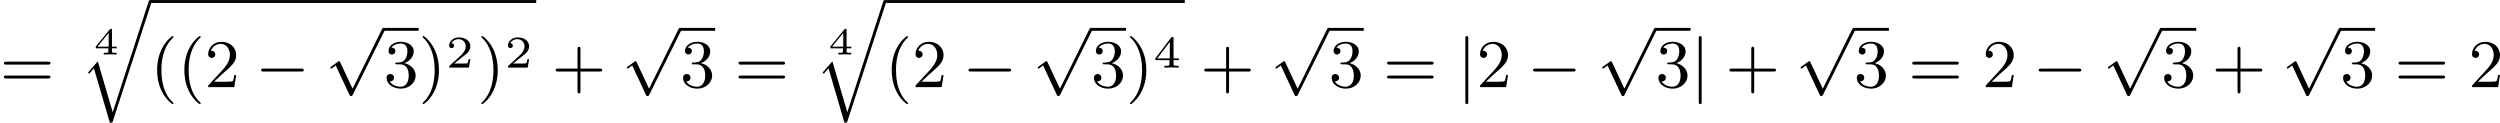 <?xml version='1.0' encoding='UTF-8'?>
<!-- This file was generated by dvisvgm 2.13.3 -->
<svg version='1.1' xmlns='http://www.w3.org/2000/svg' xmlns:xlink='http://www.w3.org/1999/xlink' width='658.039pt' height='32.297pt' viewBox='33.015 128.68 658.039 32.297'>
<defs>
<path id='g3-50' d='M3.216-1.118H2.995C2.983-1.034 2.923-.64 2.833-.574C2.792-.538 2.307-.538 2.224-.538H1.106L1.871-1.16C2.074-1.321 2.606-1.704 2.792-1.883C2.971-2.062 3.216-2.367 3.216-2.792C3.216-3.539 2.54-3.975 1.739-3.975C.968-3.975 .43-3.467 .43-2.905C.43-2.6 .687-2.564 .753-2.564C.903-2.564 1.076-2.672 1.076-2.887C1.076-3.019 .998-3.21 .735-3.21C.873-3.515 1.237-3.742 1.65-3.742C2.277-3.742 2.612-3.276 2.612-2.792C2.612-2.367 2.331-1.931 1.913-1.548L.496-.251C.436-.191 .43-.185 .43 0H3.031L3.216-1.118Z'/>
<path id='g3-52' d='M3.371-.98V-1.213H2.672V-3.856C2.672-3.993 2.672-4.035 2.523-4.035C2.415-4.035 2.403-4.017 2.349-3.945L.275-1.213V-.98H2.134V-.502C2.134-.305 2.134-.233 1.632-.233H1.459V0C1.578-.006 2.14-.024 2.403-.024S3.228-.006 3.347 0V-.233H3.174C2.672-.233 2.672-.305 2.672-.502V-.98H3.371ZM2.176-3.383V-1.213H.532L2.176-3.383Z'/>
<path id='g1-0' d='M6.052-2.053C6.214-2.053 6.384-2.053 6.384-2.251C6.384-2.439 6.205-2.439 6.052-2.439H1.103C.95-2.439 .771-2.439 .771-2.251C.771-2.053 .941-2.053 1.103-2.053H6.052Z'/>
<path id='g1-106' d='M1.47-6.393C1.47-6.545 1.47-6.725 1.282-6.725C1.085-6.725 1.085-6.554 1.085-6.393V1.91C1.085 2.062 1.085 2.242 1.273 2.242C1.47 2.242 1.47 2.071 1.47 1.91V-6.393Z'/>
<path id='g1-112' d='M3.587 7.621L1.955 4.133C1.892 3.999 1.856 3.99 1.811 3.99S1.748 4.008 1.677 4.062L.78 4.716C.699 4.77 .664 4.806 .664 4.869C.664 4.905 .69 4.976 .771 4.976C.825 4.976 .879 4.932 1.076 4.779C1.157 4.725 1.273 4.636 1.372 4.564L3.183 8.437C3.255 8.59 3.3 8.59 3.38 8.59C3.515 8.59 3.551 8.554 3.622 8.41L7.801-.009C7.828-.063 7.864-.134 7.864-.188C7.864-.305 7.774-.386 7.675-.386C7.595-.386 7.532-.35 7.451-.188L3.587 7.621Z'/>
<path id='g0-113' d='M4.277 14.382L2.313 7.684L1.022 9.164L1.184 9.316L1.802 8.608L3.9 15.763C4.223 15.763 4.232 15.763 4.304 15.539L9.361-.018C9.406-.152 9.406-.17 9.406-.188C9.406-.305 9.316-.386 9.217-.386C9.074-.386 9.029-.251 8.993-.143L4.277 14.382Z'/>
<path id='g6-52' d='M3.073-.812V-1.031H2.451V-3.223C2.451-3.342 2.446-3.372 2.316-3.372C2.217-3.372 2.212-3.367 2.157-3.298L.314-1.031V-.812H1.973V-.423C1.973-.269 1.973-.219 1.539-.219H1.365V0C1.599-.01 1.923-.02 2.212-.02S2.819-.01 3.059 0V-.219H2.884C2.451-.219 2.451-.269 2.451-.423V-.812H3.073ZM2.012-2.834V-1.031H.548L2.012-2.834Z'/>
<path id='g5-40' d='M3.058 2.134C3.058 2.089 3.031 2.062 2.977 2C1.82 .941 1.47-.672 1.47-2.242C1.47-3.631 1.739-5.317 3.004-6.519C3.04-6.554 3.058-6.581 3.058-6.626C3.058-6.689 3.013-6.725 2.95-6.725C2.842-6.725 2.035-6.079 1.551-5.102C1.121-4.241 .906-3.318 .906-2.251C.906-1.605 .986-.583 1.479 .475C2.008 1.578 2.842 2.233 2.95 2.233C3.013 2.233 3.058 2.197 3.058 2.134Z'/>
<path id='g5-41' d='M2.672-2.251C2.672-2.986 2.564-3.972 2.098-4.967C1.569-6.07 .735-6.725 .628-6.725C.538-6.725 .52-6.653 .52-6.626C.52-6.581 .538-6.554 .601-6.492C1.121-6.025 2.107-4.806 2.107-2.251C2.107-.968 1.874 .816 .574 2.026C.556 2.053 .52 2.089 .52 2.134C.52 2.161 .538 2.233 .628 2.233C.735 2.233 1.542 1.587 2.026 .61C2.457-.251 2.672-1.175 2.672-2.251Z'/>
<path id='g5-43' d='M6.33-2.053C6.456-2.053 6.644-2.053 6.644-2.242C6.644-2.439 6.474-2.439 6.33-2.439H3.775V-5.003C3.775-5.147 3.775-5.317 3.578-5.317C3.389-5.317 3.389-5.129 3.389-5.003V-2.439H.825C.699-2.439 .511-2.439 .511-2.251C.511-2.053 .681-2.053 .825-2.053H3.389V.511C3.389 .655 3.389 .825 3.587 .825C3.775 .825 3.775 .637 3.775 .511V-2.053H6.33Z'/>
<path id='g5-50' d='M4.142-1.587H3.891C3.873-1.47 3.802-.941 3.685-.798C3.631-.717 3.013-.717 2.833-.717H1.237L2.125-1.56C3.596-2.833 4.142-3.309 4.142-4.223C4.142-5.254 3.291-5.972 2.188-5.972C1.157-5.972 .457-5.156 .457-4.34C.457-3.891 .843-3.847 .924-3.847C1.121-3.847 1.39-3.99 1.39-4.313C1.39-4.582 1.201-4.779 .924-4.779C.879-4.779 .852-4.779 .816-4.77C1.031-5.407 1.605-5.694 2.089-5.694C3.004-5.694 3.318-4.842 3.318-4.223C3.318-3.309 2.627-2.564 2.197-2.098L.556-.323C.457-.224 .457-.206 .457 0H3.891L4.142-1.587Z'/>
<path id='g5-51' d='M2.735-3.156C3.569-3.47 3.963-4.125 3.963-4.743C3.963-5.434 3.201-5.972 2.268-5.972S.637-5.443 .637-4.761C.637-4.465 .834-4.295 1.094-4.295S1.542-4.483 1.542-4.743C1.542-5.057 1.327-5.192 1.022-5.192C1.255-5.568 1.802-5.747 2.242-5.747C2.986-5.747 3.129-5.156 3.129-4.734C3.129-4.465 3.075-4.035 2.851-3.694C2.573-3.291 2.26-3.273 2-3.255C1.775-3.237 1.757-3.237 1.686-3.237C1.605-3.228 1.533-3.219 1.533-3.12C1.533-3.004 1.605-3.004 1.757-3.004H2.179C2.959-3.004 3.3-2.376 3.3-1.524C3.3-.377 2.69-.054 2.233-.054C2.062-.054 1.193-.099 .789-.762C1.112-.717 1.363-.941 1.363-1.246C1.363-1.542 1.139-1.731 .879-1.731C.655-1.731 .386-1.596 .386-1.219C.386-.421 1.219 .197 2.26 .197C3.38 .197 4.214-.61 4.214-1.524C4.214-2.304 3.596-2.968 2.735-3.156Z'/>
<path id='g5-61' d='M6.348-2.968C6.474-2.968 6.644-2.968 6.644-3.156C6.644-3.353 6.447-3.353 6.312-3.353H.843C.708-3.353 .511-3.353 .511-3.156C.511-2.968 .69-2.968 .807-2.968H6.348ZM6.312-1.139C6.447-1.139 6.644-1.139 6.644-1.336C6.644-1.524 6.474-1.524 6.348-1.524H.807C.69-1.524 .511-1.524 .511-1.336C.511-1.139 .708-1.139 .843-1.139H6.312Z'/>
</defs>
<g id='page3' transform='matrix(2 0 0 2 0 0)'>
<use x='16.508' y='75.81' xlink:href='#g5-61'/>
<use x='28.795' y='71.511' xlink:href='#g6-52'/>
<use x='27.065' y='64.725' xlink:href='#g0-113'/>
<rect x='36.281' y='64.347' height='.379' width='50.795'/>
<use x='36.281' y='75.81' xlink:href='#g5-40'/>
<use x='39.864' y='75.81' xlink:href='#g5-40'/>
<use x='43.448' y='75.81' xlink:href='#g5-50'/>
<use x='50.104' y='75.81' xlink:href='#g1-0'/>
<use x='59.319' y='68.391' xlink:href='#g1-112'/>
<rect x='66.998' y='68.012' height='.379' width='4.608'/>
<use x='66.998' y='75.81' xlink:href='#g5-51'/>
<use x='71.606' y='75.81' xlink:href='#g5-41'/>
<use x='75.19' y='73.237' xlink:href='#g3-50'/>
<use x='79.341' y='75.81' xlink:href='#g5-41'/>
<use x='82.925' y='73.237' xlink:href='#g3-50'/>
<use x='89.124' y='75.81' xlink:href='#g5-43'/>
<use x='98.339' y='68.391' xlink:href='#g1-112'/>
<rect x='106.019' y='68.012' height='.379' width='4.608'/>
<use x='106.019' y='75.81' xlink:href='#g5-51'/>
<use x='113.186' y='75.81' xlink:href='#g5-61'/>
<use x='125.473' y='71.511' xlink:href='#g6-52'/>
<use x='123.744' y='64.725' xlink:href='#g0-113'/>
<rect x='132.959' y='64.347' height='.379' width='39.477'/>
<use x='132.959' y='75.81' xlink:href='#g5-40'/>
<use x='136.543' y='75.81' xlink:href='#g5-50'/>
<use x='143.198' y='75.81' xlink:href='#g1-0'/>
<use x='152.414' y='68.391' xlink:href='#g1-112'/>
<rect x='160.093' y='68.012' height='.379' width='4.608'/>
<use x='160.093' y='75.81' xlink:href='#g5-51'/>
<use x='164.701' y='75.81' xlink:href='#g5-41'/>
<use x='168.285' y='73.237' xlink:href='#g3-52'/>
<use x='174.484' y='75.81' xlink:href='#g5-43'/>
<use x='183.699' y='68.391' xlink:href='#g1-112'/>
<rect x='191.378' y='68.012' height='.379' width='4.608'/>
<use x='191.378' y='75.81' xlink:href='#g5-51'/>
<use x='198.546' y='75.81' xlink:href='#g5-61'/>
<use x='208.273' y='75.81' xlink:href='#g1-106'/>
<use x='210.833' y='75.81' xlink:href='#g5-50'/>
<use x='217.489' y='75.81' xlink:href='#g1-0'/>
<use x='226.704' y='68.391' xlink:href='#g1-112'/>
<rect x='234.384' y='68.012' height='.379' width='4.608'/>
<use x='234.384' y='75.81' xlink:href='#g5-51'/>
<use x='238.991' y='75.81' xlink:href='#g1-106'/>
<use x='243.599' y='75.81' xlink:href='#g5-43'/>
<use x='252.814' y='68.391' xlink:href='#g1-112'/>
<rect x='260.494' y='68.012' height='.379' width='4.608'/>
<use x='260.494' y='75.81' xlink:href='#g5-51'/>
<use x='267.661' y='75.81' xlink:href='#g5-61'/>
<use x='277.389' y='75.81' xlink:href='#g5-50'/>
<use x='284.044' y='75.81' xlink:href='#g1-0'/>
<use x='293.26' y='68.391' xlink:href='#g1-112'/>
<rect x='300.939' y='68.012' height='.379' width='4.608'/>
<use x='300.939' y='75.81' xlink:href='#g5-51'/>
<use x='307.595' y='75.81' xlink:href='#g5-43'/>
<use x='316.81' y='68.391' xlink:href='#g1-112'/>
<rect x='324.49' y='68.012' height='.379' width='4.608'/>
<use x='324.49' y='75.81' xlink:href='#g5-51'/>
<use x='331.657' y='75.81' xlink:href='#g5-61'/>
<use x='341.384' y='75.81' xlink:href='#g5-50'/>
</g>
</svg>